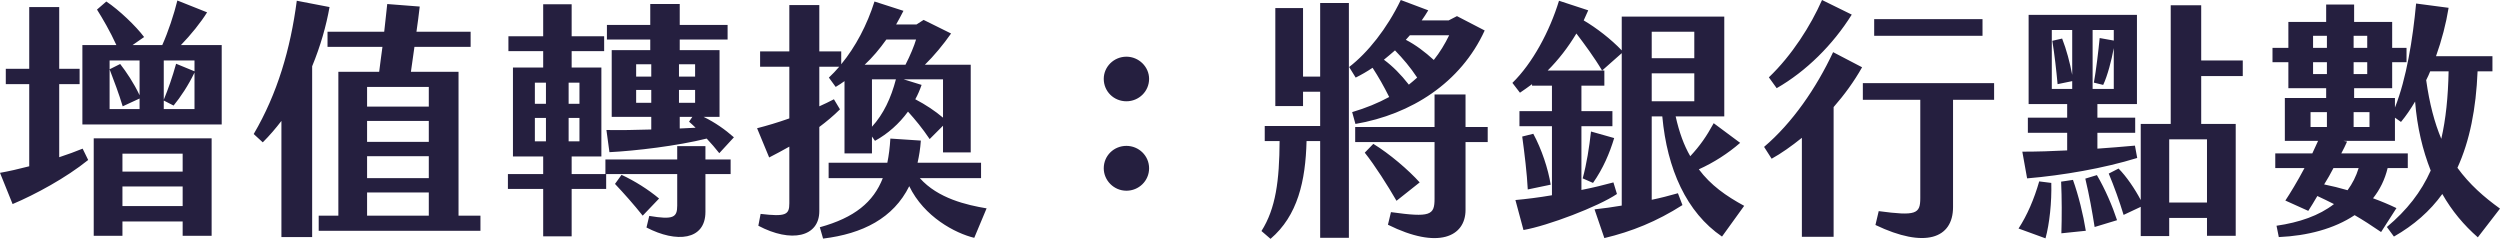 <svg xmlns="http://www.w3.org/2000/svg" width="277.844" height="26.544" viewBox="0 0 277.844 26.544"><path fill="#251F3F" d="M20.104,5.012 L24.64,5.012 L24.64,13.832 L9.156,13.832 L9.156,5.012 L12.936,5.012 C12.236,3.472 11.396,2.044 10.78,1.064 L11.816,0.168 C13.216,1.092 15.12,2.912 16.016,4.116 L14.728,5.012 L18.032,5.012 C18.676,3.584 19.348,1.568 19.712,0.056 L23.016,1.372 C22.344,2.464 21.196,3.892 20.104,5.012 Z M6.58,17.472 C7.532,17.164 8.428,16.828 9.184,16.52 L9.8,17.78 C7.336,19.768 3.92,21.616 1.4,22.68 L0,19.208 C0.952,19.04 2.072,18.788 3.248,18.48 L3.248,9.352 L0.644,9.352 L0.644,7.644 L3.248,7.644 L3.248,0.784 L6.58,0.784 L6.58,7.644 L8.848,7.644 L8.848,9.352 L6.58,9.352 L6.58,17.472 Z M12.18,12.124 L15.512,12.124 L15.512,10.948 L13.636,11.816 C13.216,10.416 12.684,9.016 12.18,7.7 L13.356,7.112 C14.028,7.98 14.868,9.212 15.512,10.584 L15.512,6.72 L12.18,6.72 L12.18,12.124 Z M21.616,7.924 L21.616,6.72 L18.2,6.72 L18.2,11.088 C18.704,9.856 19.152,8.596 19.572,7.084 L21.616,7.924 Z M18.2,12.124 L21.616,12.124 L21.616,8.064 C20.944,9.464 20.076,10.78 19.292,11.732 L18.2,11.172 L18.2,12.124 Z M10.416,26.208 L10.416,15.372 L23.52,15.372 L23.52,26.208 L20.3,26.208 L20.3,24.612 L13.608,24.612 L13.608,26.208 L10.416,26.208 Z M13.608,17.08 L13.608,19.068 L20.3,19.068 L20.3,17.08 L13.608,17.08 Z M13.608,20.72 L13.608,22.904 L20.3,22.904 L20.3,20.72 L13.608,20.72 Z M36.624,0.784 C36.26,2.856 35.616,5.124 34.692,7.364 L34.692,26.348 L31.276,26.348 L31.276,13.44 C30.632,14.28 29.96,15.064 29.204,15.82 L28.196,14.896 C30.828,10.416 32.284,5.432 32.984,0.084 L36.624,0.784 Z M50.96,23.968 L53.396,23.968 L53.396,25.648 L35.42,25.648 L35.42,23.968 L37.604,23.968 L37.604,7.98 L42.14,7.98 C42.252,7.14 42.364,6.188 42.504,5.208 L36.4,5.208 L36.4,3.528 L42.7,3.528 C42.812,2.408 42.952,1.344 43.036,0.448 L46.648,0.728 C46.536,1.652 46.424,2.604 46.284,3.528 L52.304,3.528 L52.304,5.208 L46.06,5.208 L45.668,7.98 L50.96,7.98 L50.96,23.968 Z M47.656,11.844 L47.656,9.66 L40.796,9.66 L40.796,11.844 L47.656,11.844 Z M47.656,15.764 L47.656,13.44 L40.796,13.44 L40.796,15.764 L47.656,15.764 Z M47.656,19.796 L47.656,17.36 L40.796,17.36 L40.796,19.796 L47.656,19.796 Z M47.656,23.968 L47.656,21.392 L40.796,21.392 L40.796,23.968 L47.656,23.968 Z M67.396,14.448 C68.88,14.476 70.616,14.448 72.38,14.392 L72.38,12.992 L67.984,12.992 L67.984,5.572 L72.268,5.572 L72.268,4.396 L67.452,4.396 L67.452,2.772 L72.268,2.772 L72.268,0.448 L75.544,0.448 L75.544,2.772 L80.864,2.772 L80.864,4.396 L75.544,4.396 L75.544,5.572 L79.968,5.572 L79.968,12.992 L78.204,12.992 C79.464,13.608 80.584,14.392 81.564,15.26 L79.94,17.024 C79.52,16.492 79.044,15.932 78.54,15.4 C75.292,16.212 70.588,16.772 67.732,16.912 L67.396,14.448 Z M78.4,16.24 L78.4,17.724 L81.2,17.724 L81.2,19.348 L78.4,19.348 L78.4,23.548 C78.4,26.712 75.18,27.02 71.848,25.284 L72.156,23.996 C74.844,24.444 75.264,24.164 75.264,22.848 L75.264,19.348 L67.368,19.348 L67.368,21 L63.532,21 L63.532,26.264 L60.368,26.264 L60.368,21 L56.448,21 L56.448,19.348 L60.368,19.348 L60.368,17.388 L57.008,17.388 L57.008,7.504 L60.368,7.504 L60.368,5.684 L56.504,5.684 L56.504,4.032 L60.368,4.032 L60.368,0.476 L63.532,0.476 L63.532,4.032 L67.144,4.032 L67.144,5.684 L63.532,5.684 L63.532,7.504 L66.836,7.504 L66.836,17.388 L63.532,17.388 L63.532,19.348 L67.284,19.348 L67.284,17.724 L75.264,17.724 L75.264,16.24 L78.4,16.24 Z M70.7,7.14 L70.7,8.512 L72.38,8.512 L72.38,7.14 L70.7,7.14 Z M75.46,7.14 L75.46,8.512 L77.252,8.512 L77.252,7.14 L75.46,7.14 Z M60.676,11.536 L60.676,9.184 L59.444,9.184 L59.444,11.536 L60.676,11.536 Z M63.196,9.184 L63.196,11.536 L64.4,11.536 L64.4,9.184 L63.196,9.184 Z M70.7,11.424 L72.38,11.424 L72.38,9.996 L70.7,9.996 L70.7,11.424 Z M75.46,9.996 L75.46,11.424 L77.252,11.424 L77.252,9.996 L75.46,9.996 Z M75.544,12.992 L75.544,14.28 L77.308,14.196 C77.084,13.972 76.832,13.748 76.58,13.524 L76.944,12.992 L75.544,12.992 Z M60.676,15.708 L60.676,13.104 L59.444,13.104 L59.444,15.708 L60.676,15.708 Z M63.196,15.708 L64.4,15.708 L64.4,13.104 L63.196,13.104 L63.196,15.708 Z M69.076,19.432 C70.532,20.104 72.044,21.056 73.248,22.064 L71.428,23.968 C70.448,22.736 69.356,21.504 68.348,20.44 L69.076,19.432 Z M93.352,12.152 C92.624,12.88 91.84,13.524 91.056,14.112 L91.056,23.464 C91.056,26.348 87.92,27.02 84.28,25.088 L84.532,23.772 C87.36,24.108 87.724,23.856 87.724,22.596 L87.724,16.296 C86.968,16.716 86.212,17.136 85.484,17.5 L84.14,14.252 C85.232,13.972 86.464,13.608 87.724,13.16 L87.724,7.42 L84.476,7.42 L84.476,5.712 L87.724,5.712 L87.724,0.56 L91.056,0.56 L91.056,5.712 L93.492,5.712 L93.492,7.14 C95.088,5.208 96.376,2.744 97.188,0.168 L100.408,1.204 C100.128,1.736 99.876,2.24 99.596,2.716 L101.864,2.716 L102.648,2.212 L105.7,3.724 C104.86,4.928 103.768,6.244 102.788,7.196 L107.884,7.196 L107.884,16.94 L104.804,16.94 L104.804,13.972 L103.32,15.456 C102.508,14.252 101.724,13.3 100.912,12.404 C99.932,13.748 98.672,14.868 97.244,15.652 L96.908,15.176 L96.908,17.052 L93.856,17.052 L93.856,9.016 C93.548,9.24 93.212,9.464 92.876,9.66 L92.12,8.624 C92.512,8.26 92.904,7.84 93.268,7.42 L91.056,7.42 L91.056,11.816 C91.616,11.564 92.148,11.312 92.68,11.032 L93.352,12.152 Z M98.504,4.396 C97.748,5.46 96.964,6.384 96.096,7.196 L100.632,7.196 C101.164,6.16 101.612,5.068 101.808,4.396 L98.504,4.396 Z M96.908,14.084 C98.196,12.684 99.036,10.864 99.568,8.82 L96.908,8.82 L96.908,14.084 Z M104.804,13.076 L104.804,8.82 L100.436,8.82 L102.424,9.436 C102.228,9.996 102.004,10.528 101.724,11.032 C102.9,11.648 103.908,12.32 104.804,13.076 Z M102.228,19.796 C104.244,22.064 107.464,22.792 109.648,23.156 L108.276,26.432 C106.176,25.928 102.704,24.108 101.052,20.692 C99.288,24.248 95.872,25.984 91.476,26.516 L91.112,25.256 C94.976,24.192 97.076,22.456 98.112,19.796 L92.092,19.796 L92.092,18.088 L98.616,18.088 C98.784,17.276 98.896,16.38 98.952,15.4 L102.34,15.624 C102.284,16.52 102.144,17.332 101.976,18.088 L109.032,18.088 L109.032,19.796 L102.228,19.796 Z M125.188,11.256 C123.788,11.256 122.668,10.164 122.668,8.764 C122.668,7.42 123.788,6.3 125.188,6.3 C126.56,6.3 127.708,7.42 127.708,8.764 C127.708,10.164 126.56,11.256 125.188,11.256 Z M125.188,21.196 C123.788,21.196 122.668,20.048 122.668,18.704 C122.668,17.304 123.788,16.212 125.188,16.212 C126.56,16.212 127.708,17.304 127.708,18.704 C127.708,20.104 126.56,21.196 125.188,21.196 Z M150.276,12.46 C151.788,12.012 153.16,11.452 154.392,10.78 C153.776,9.548 153.216,8.568 152.544,7.532 C151.928,7.952 151.284,8.316 150.668,8.624 L149.94,7.448 C152.012,5.852 154.14,3.192 155.68,0 L158.732,1.148 C158.508,1.54 158.256,1.904 158.004,2.268 L161,2.268 L161.924,1.792 L165.004,3.388 C162.344,9.212 156.828,12.712 150.64,13.776 L150.276,12.46 Z M146.72,8.512 L146.72,0.336 L149.912,0.336 L149.912,26.432 L146.72,26.432 L146.72,15.68 L145.208,15.68 C145.096,20.104 144.228,23.968 141.204,26.544 L140.196,25.676 C141.792,23.156 142.184,20.076 142.212,15.68 L140.56,15.68 L140.56,14 L146.72,14 L146.72,10.192 L144.816,10.192 L144.816,11.788 L141.736,11.788 L141.736,0.896 L144.816,0.896 L144.816,8.512 L146.72,8.512 Z M161.056,3.92 L156.688,3.92 L156.24,4.424 C157.332,4.984 158.368,5.768 159.348,6.664 C160.02,5.824 160.58,4.9 161.056,3.92 Z M153.804,6.636 C154.784,7.364 155.68,8.26 156.576,9.408 C156.884,9.156 157.192,8.904 157.5,8.624 C156.744,7.476 155.932,6.524 155.036,5.6 C154.616,5.964 154.224,6.3 153.804,6.636 Z M162.876,14.112 L165.34,14.112 L165.34,15.792 L162.876,15.792 L162.876,23.324 C162.876,26.32 159.824,27.748 154.252,24.976 L154.588,23.576 C158.984,24.192 159.432,23.912 159.432,22.092 L159.432,15.792 L150.612,15.792 L150.612,14.112 L159.432,14.112 L159.432,10.5 L162.876,10.5 L162.876,14.112 Z M157.78,20.272 L155.204,22.316 C154.252,20.664 152.796,18.368 151.676,16.968 L152.628,15.988 C154.42,17.08 156.548,18.9 157.78,20.272 Z M188.804,18.816 C190.12,20.58 191.828,21.784 193.844,22.876 L191.38,26.292 C187.432,23.604 185.276,18.788 184.744,12.936 L183.568,12.936 L183.568,22.204 C184.52,22.008 185.5,21.756 186.48,21.476 L186.984,22.792 C184.128,24.612 181.356,25.732 178.304,26.46 L177.212,23.268 C178.248,23.156 179.256,23.016 180.236,22.848 L180.236,5.908 L178.052,7.84 C177.212,6.412 176.092,4.9 175.196,3.724 C174.272,5.264 173.208,6.636 172.004,7.84 L178.304,7.84 L178.304,9.52 L175.756,9.52 L175.756,12.348 L179.2,12.348 L179.2,14.028 L175.756,14.028 L175.756,21.112 C177.044,20.86 178.276,20.552 179.312,20.272 L179.704,21.56 C177.632,22.96 172.032,25.088 169.316,25.564 L168.42,22.232 C169.624,22.12 171.024,21.952 172.48,21.7 L172.48,14.028 L168.868,14.028 L168.868,12.348 L172.48,12.348 L172.48,9.52 L170.268,9.52 L170.268,9.352 C169.82,9.688 169.372,9.996 168.924,10.304 L168.084,9.212 C170.324,7.028 172.228,3.472 173.264,0.084 L176.512,1.148 L176.008,2.268 C177.436,3.108 179.032,4.34 180.236,5.6 L180.236,1.848 L191.632,1.848 L191.632,12.936 L186.228,12.936 C186.62,14.7 187.152,16.156 187.852,17.36 C188.944,16.184 189.644,15.176 190.456,13.692 L193.396,15.876 C192.052,17.052 190.428,18.088 188.804,18.816 Z M183.568,3.528 L183.568,6.468 L188.3,6.468 L188.3,3.528 L183.568,3.528 Z M183.568,8.148 L183.568,11.256 L188.3,11.256 L188.3,8.148 L183.568,8.148 Z M175.896,19.824 C176.344,18.172 176.624,16.38 176.82,14.616 L179.396,15.344 C178.892,17.024 178.164,18.732 177.044,20.328 L175.896,19.824 Z M170.408,14.868 C171.332,16.576 172.06,18.76 172.34,20.524 L169.792,21.056 C169.708,19.32 169.428,17.024 169.176,15.176 L170.408,14.868 Z M205.8,1.624 C203.7,4.984 200.732,7.924 197.456,9.8 L196.588,8.596 C199.164,6.132 201.236,2.856 202.496,0 L205.8,1.624 Z M220.332,2.128 L220.332,3.976 L208.292,3.976 L208.292,2.128 L220.332,2.128 Z M203.728,5.796 L206.948,7.476 C206.052,9.072 204.96,10.556 203.784,11.9 L203.784,26.32 L200.256,26.32 L200.256,15.316 C199.108,16.24 197.96,17.052 196.896,17.64 L196.056,16.324 C199.192,13.664 201.852,9.8 203.728,5.796 Z M221.62,9.24 L221.62,11.088 L217.056,11.088 L217.056,23.016 C217.056,26.516 213.92,27.636 208.432,25.004 L208.796,23.464 C212.968,24.024 213.416,23.772 213.416,22.008 L213.416,11.088 L207.032,11.088 L207.032,9.24 L221.62,9.24 Z M249.256,8.456 L244.636,8.456 L244.636,13.776 L248.472,13.776 L248.472,26.208 L245.28,26.208 L245.28,24.22 L241.08,24.22 L241.08,26.236 L237.916,26.236 L237.916,22.988 L236.012,23.884 C235.564,22.4 234.948,20.692 234.36,19.292 L235.452,18.732 C236.32,19.6 237.272,21 237.916,22.232 L237.916,13.776 L241.248,13.776 L241.248,0.588 L244.636,0.588 L244.636,6.72 L249.256,6.72 L249.256,8.456 Z M224.756,16.856 C226.436,16.856 228.116,16.8 229.74,16.716 L229.74,14.756 L225.372,14.756 L225.372,13.076 L229.74,13.076 L229.74,11.564 L225.456,11.564 L225.456,1.652 L237.496,1.652 L237.496,11.564 L233.1,11.564 L233.1,13.076 L237.3,13.076 L237.3,14.756 L233.1,14.756 L233.1,16.52 C234.5,16.436 235.9,16.296 237.272,16.184 L237.524,17.556 C233.8,18.704 229.264,19.488 225.288,19.824 L224.756,16.856 Z M228.032,9.884 L230.3,9.884 L230.3,9.016 L228.676,9.352 C228.536,7.84 228.34,6.048 228.088,4.536 L229.18,4.284 C229.656,5.488 230.048,6.972 230.3,8.316 L230.3,3.332 L228.032,3.332 L228.032,9.884 Z M232.568,3.332 L232.568,9.884 L234.92,9.884 L234.92,5.348 C234.668,6.72 234.22,8.428 233.744,9.436 L232.708,9.184 C232.96,7.812 233.212,5.656 233.352,4.228 L234.92,4.508 L234.92,3.332 L232.568,3.332 Z M245.28,15.484 L241.08,15.484 L241.08,22.512 L245.28,22.512 L245.28,15.484 Z M231.756,19.852 L233.044,19.46 C233.968,21.028 234.78,22.932 235.284,24.472 L232.792,25.228 C232.512,23.464 232.204,21.728 231.756,19.852 Z M229.068,20.188 L230.384,19.992 C231,21.7 231.532,23.884 231.812,25.648 L229.096,25.928 C229.152,24.108 229.152,22.036 229.068,20.188 Z M226.632,20.16 L227.976,20.328 C228.032,22.456 227.78,24.864 227.332,26.488 L224.336,25.396 C225.288,23.94 226.072,22.12 226.632,20.16 Z M273.112,18.648 C274.456,20.496 276.052,21.896 277.844,23.184 L275.38,26.376 C273.84,25.032 272.496,23.436 271.432,21.56 C270.06,23.464 268.268,25.032 266.056,26.292 L265.272,25.228 C267.512,23.352 269.08,21.336 270.144,18.956 C269.248,16.688 268.632,14.14 268.408,11.284 C267.932,12.096 267.4,12.88 266.84,13.552 L266.168,13.076 L266.168,15.652 L260.428,15.652 L260.848,15.736 C260.68,16.128 260.456,16.576 260.204,17.052 L267.596,17.052 L267.596,18.676 L265.356,18.676 C265.048,19.964 264.488,21.084 263.732,22.036 C264.656,22.372 265.524,22.736 266.336,23.128 L264.628,25.788 C263.564,25.06 262.612,24.444 261.688,23.912 C259.42,25.424 256.452,26.208 253.26,26.348 L253.008,25.088 C255.528,24.724 257.74,23.968 259.392,22.68 C258.804,22.372 258.188,22.092 257.544,21.784 C257.18,22.428 256.816,22.988 256.536,23.436 L253.988,22.288 C254.492,21.532 255.332,20.16 256.116,18.676 L252.868,18.676 L252.868,17.052 L256.984,17.052 C257.208,16.548 257.432,16.1 257.628,15.652 L253.932,15.652 L253.932,10.892 L258.524,10.892 L258.524,9.8 L254.324,9.8 L254.324,6.916 L252.56,6.916 L252.56,5.32 L254.324,5.32 L254.324,2.436 L258.524,2.436 L258.524,0.504 L261.632,0.504 L261.632,2.436 L265.86,2.436 L265.86,5.32 L267.456,5.32 L267.456,6.916 L265.86,6.916 L265.86,9.8 L261.632,9.8 L261.632,10.892 L266.168,10.892 L266.168,11.956 C267.456,8.708 268.156,4.312 268.52,0.392 L272.132,0.868 C271.852,2.604 271.376,4.452 270.732,6.244 L277.004,6.244 L277.004,7.924 L275.352,7.924 C275.184,12.068 274.484,15.652 273.112,18.648 Z M257.068,3.976 L257.068,5.32 L258.608,5.32 L258.608,3.976 L257.068,3.976 Z M261.576,3.976 L261.576,5.32 L263.088,5.32 L263.088,3.976 L261.576,3.976 Z M257.068,8.232 L258.608,8.232 L258.608,6.916 L257.068,6.916 L257.068,8.232 Z M261.576,6.916 L261.576,8.232 L263.088,8.232 L263.088,6.916 L261.576,6.916 Z M269.64,8.904 C270.004,11.508 270.564,13.636 271.32,15.428 C271.824,13.244 272.076,10.78 272.132,7.924 L270.088,7.924 C269.948,8.26 269.808,8.596 269.64,8.904 Z M256.788,12.46 L256.788,14.112 L258.608,14.112 L258.608,12.46 L256.788,12.46 Z M263.34,14.112 L263.34,12.46 L261.576,12.46 L261.576,14.112 L263.34,14.112 Z M262.136,18.676 L259.336,18.676 C259.028,19.292 258.664,19.908 258.3,20.496 C259.14,20.664 260.036,20.888 260.904,21.14 C261.436,20.412 261.856,19.6 262.136,18.676 Z"/></svg>
